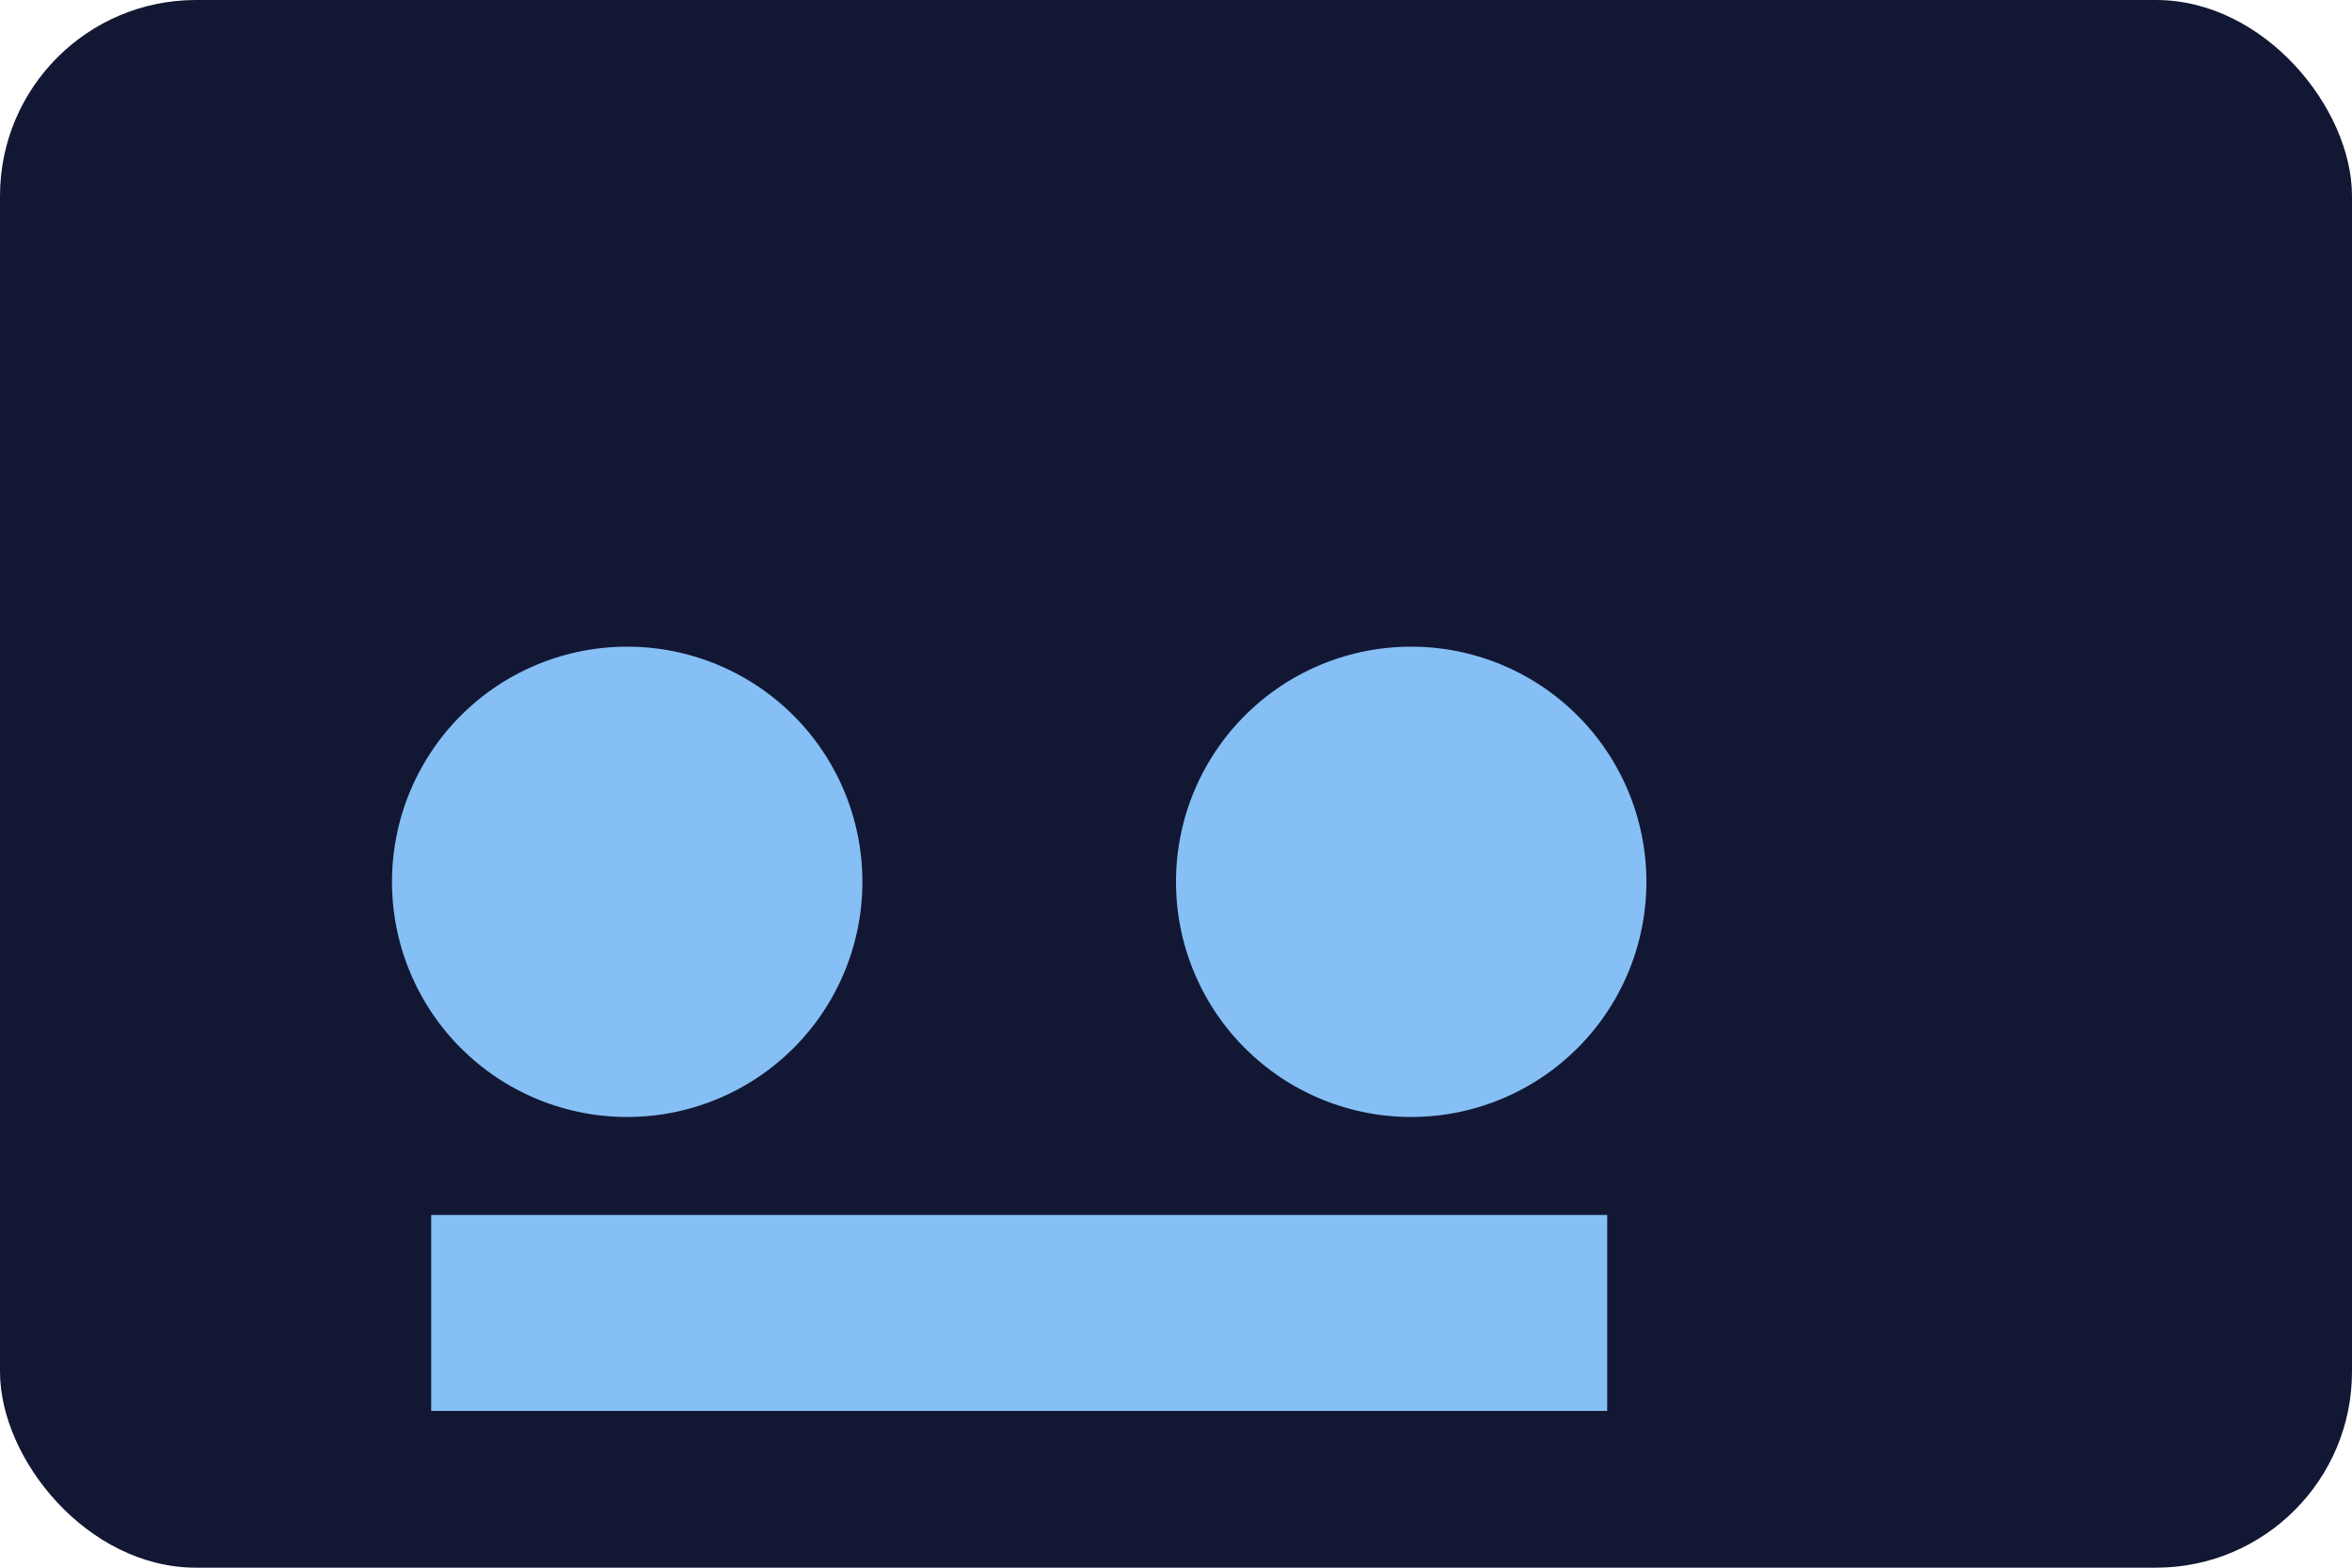 <svg xmlns="http://www.w3.org/2000/svg" viewBox="0 0 120 80">
      <rect width="120" height="80" rx="10" fill="#121833" />
      <g fill="#8CC7FF" opacity="0.95"><path d='M20 45a12 12 0 1 0 24 0a12 12 0 1 0 -24 0 M60 45a12 12 0 1 0 24 0a12 12 0 1 0 -24 0 M22 62h60v10H22z'/></g>
    </svg>
